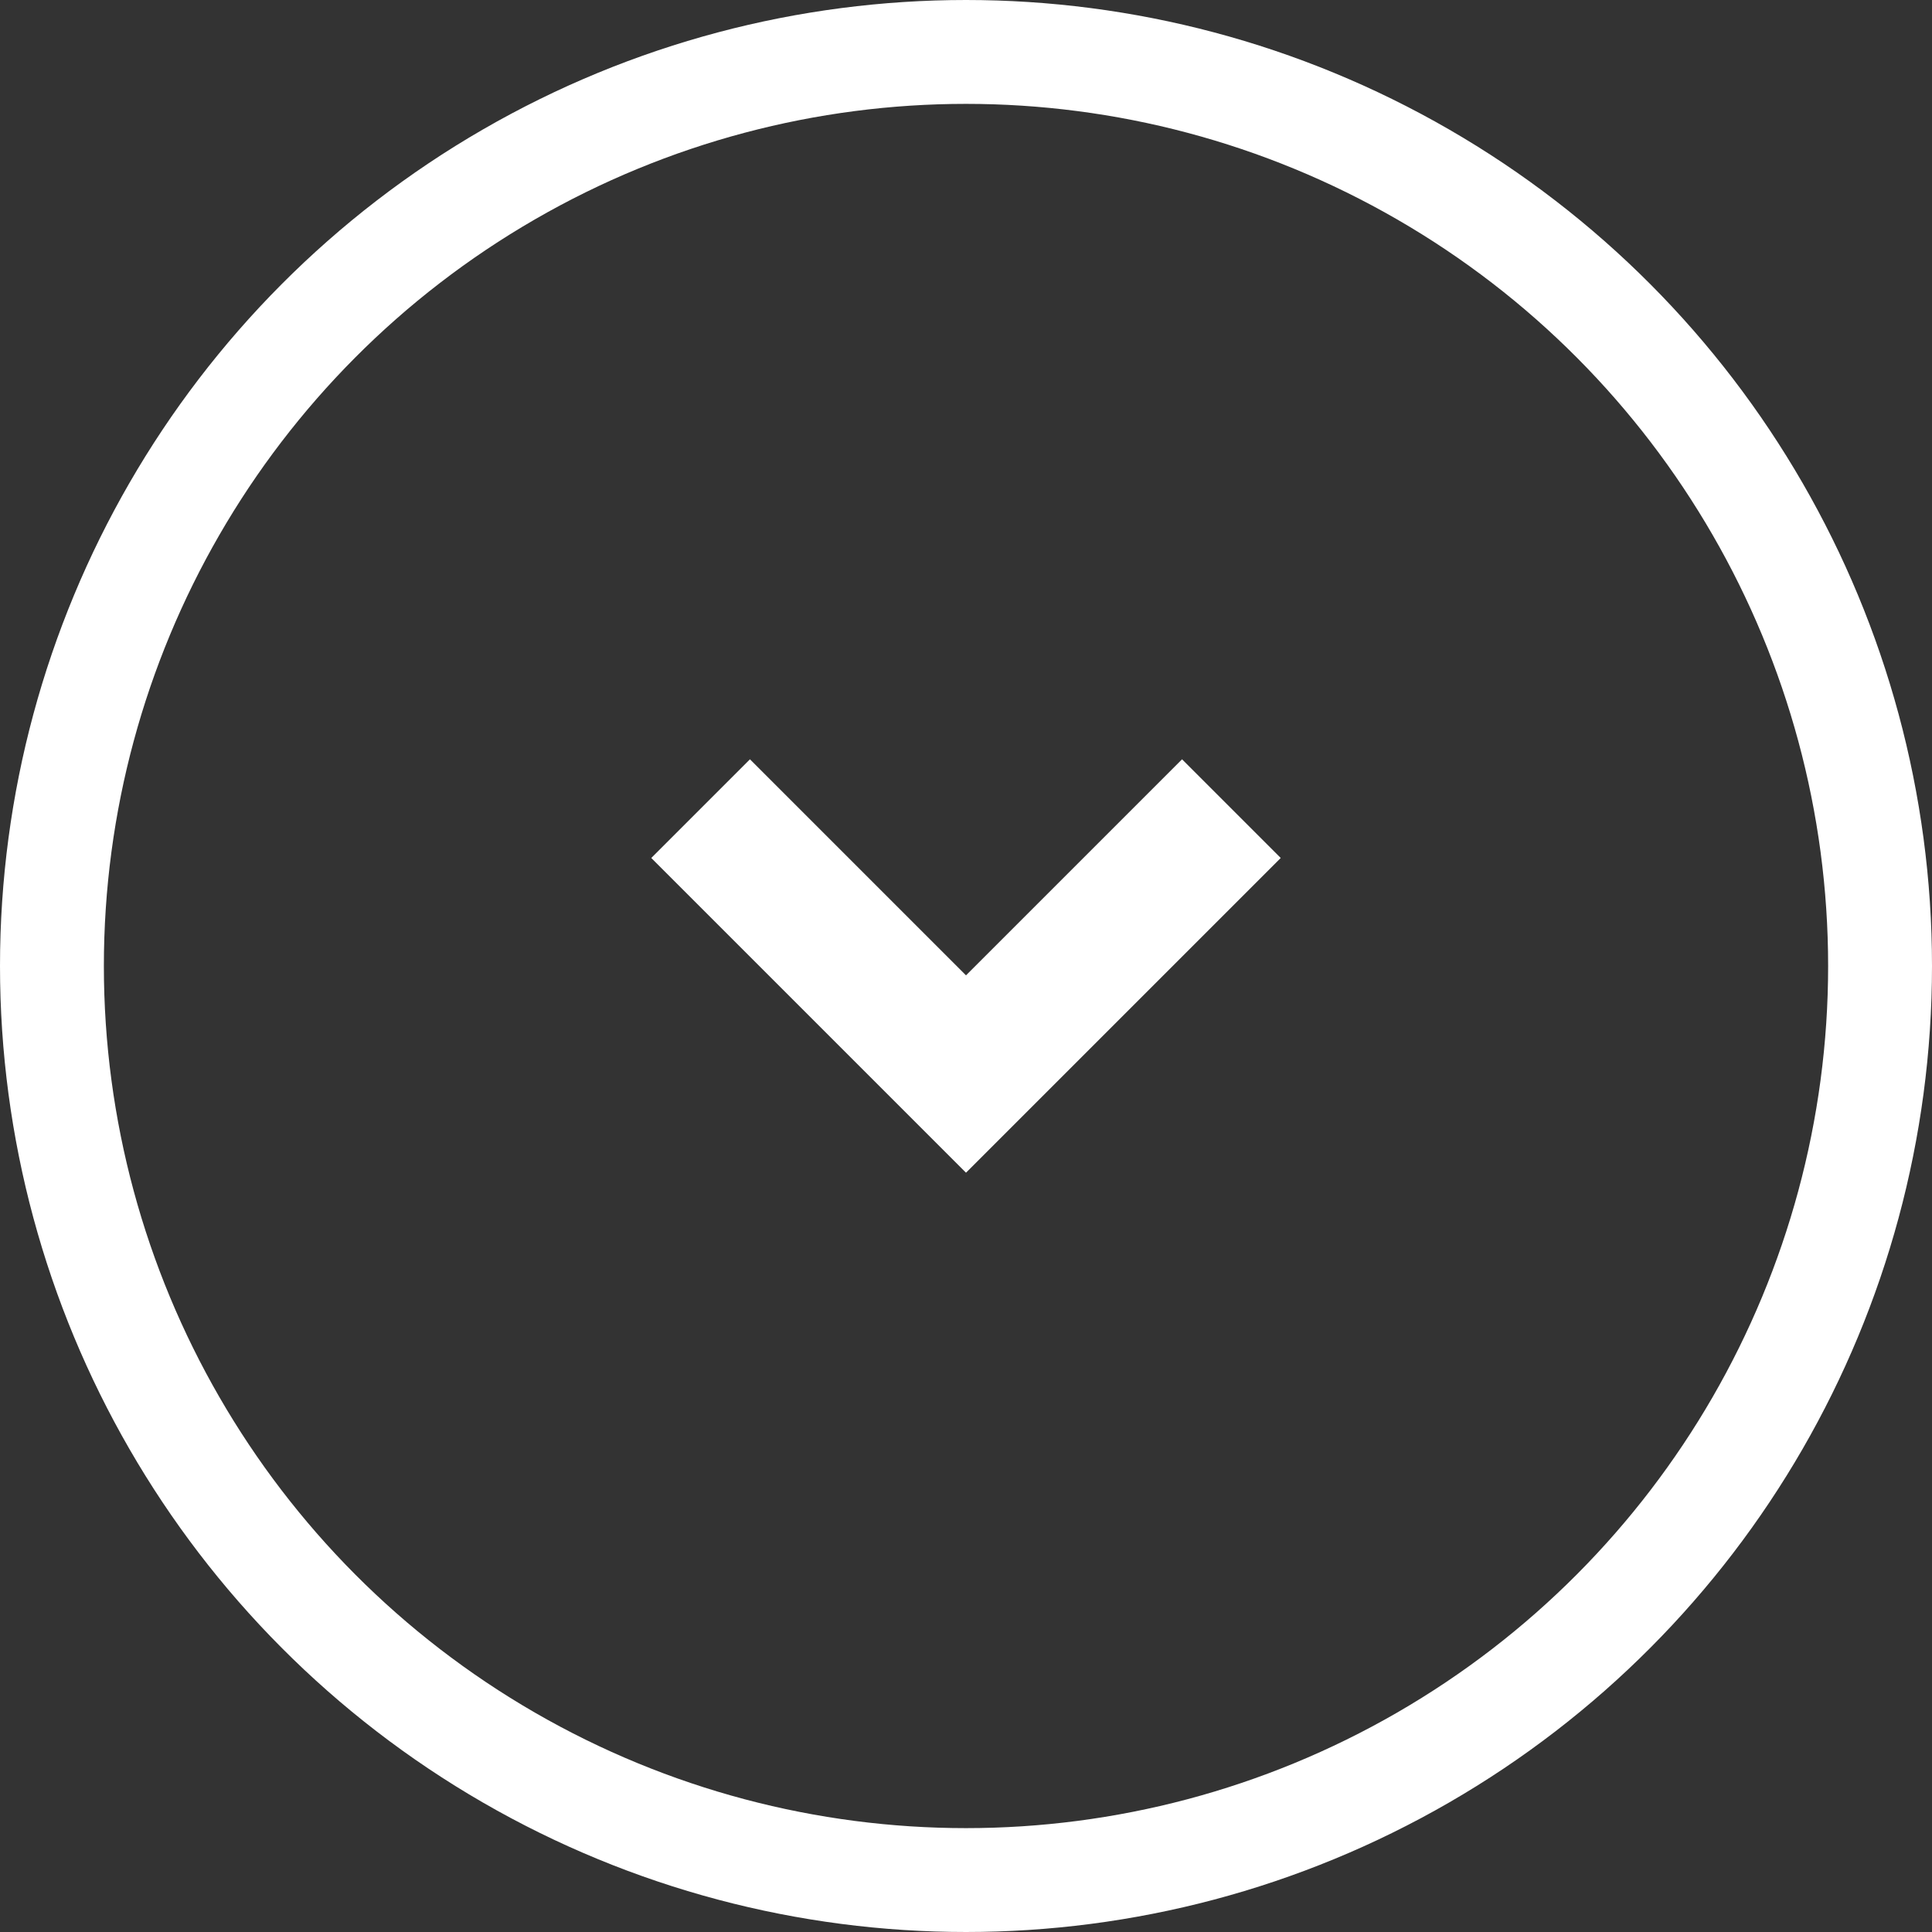 <svg id="Layer_1" data-name="Layer 1" xmlns="http://www.w3.org/2000/svg" viewBox="0 0 18.6 18.6"><rect x="0" y="0" width="18.6" height="18.6" fill="#333333" stroke="none"/><defs><style>.cls-1,.cls-3{fill:none;}.cls-2{fill:#fff;}.cls-3{stroke:#fff;stroke-miterlimit:10;}</style></defs><rect class="cls-1" x="0.3" y="0.3" width="18" height="18"/><polygon class="cls-2" points="9.3 11.29 6.27 8.26 7.22 7.31 9.3 9.39 11.38 7.31 12.33 8.26 9.3 11.29"/><circle class="cls-3" cx="9.3" cy="9.3" r="8.8"/></svg>